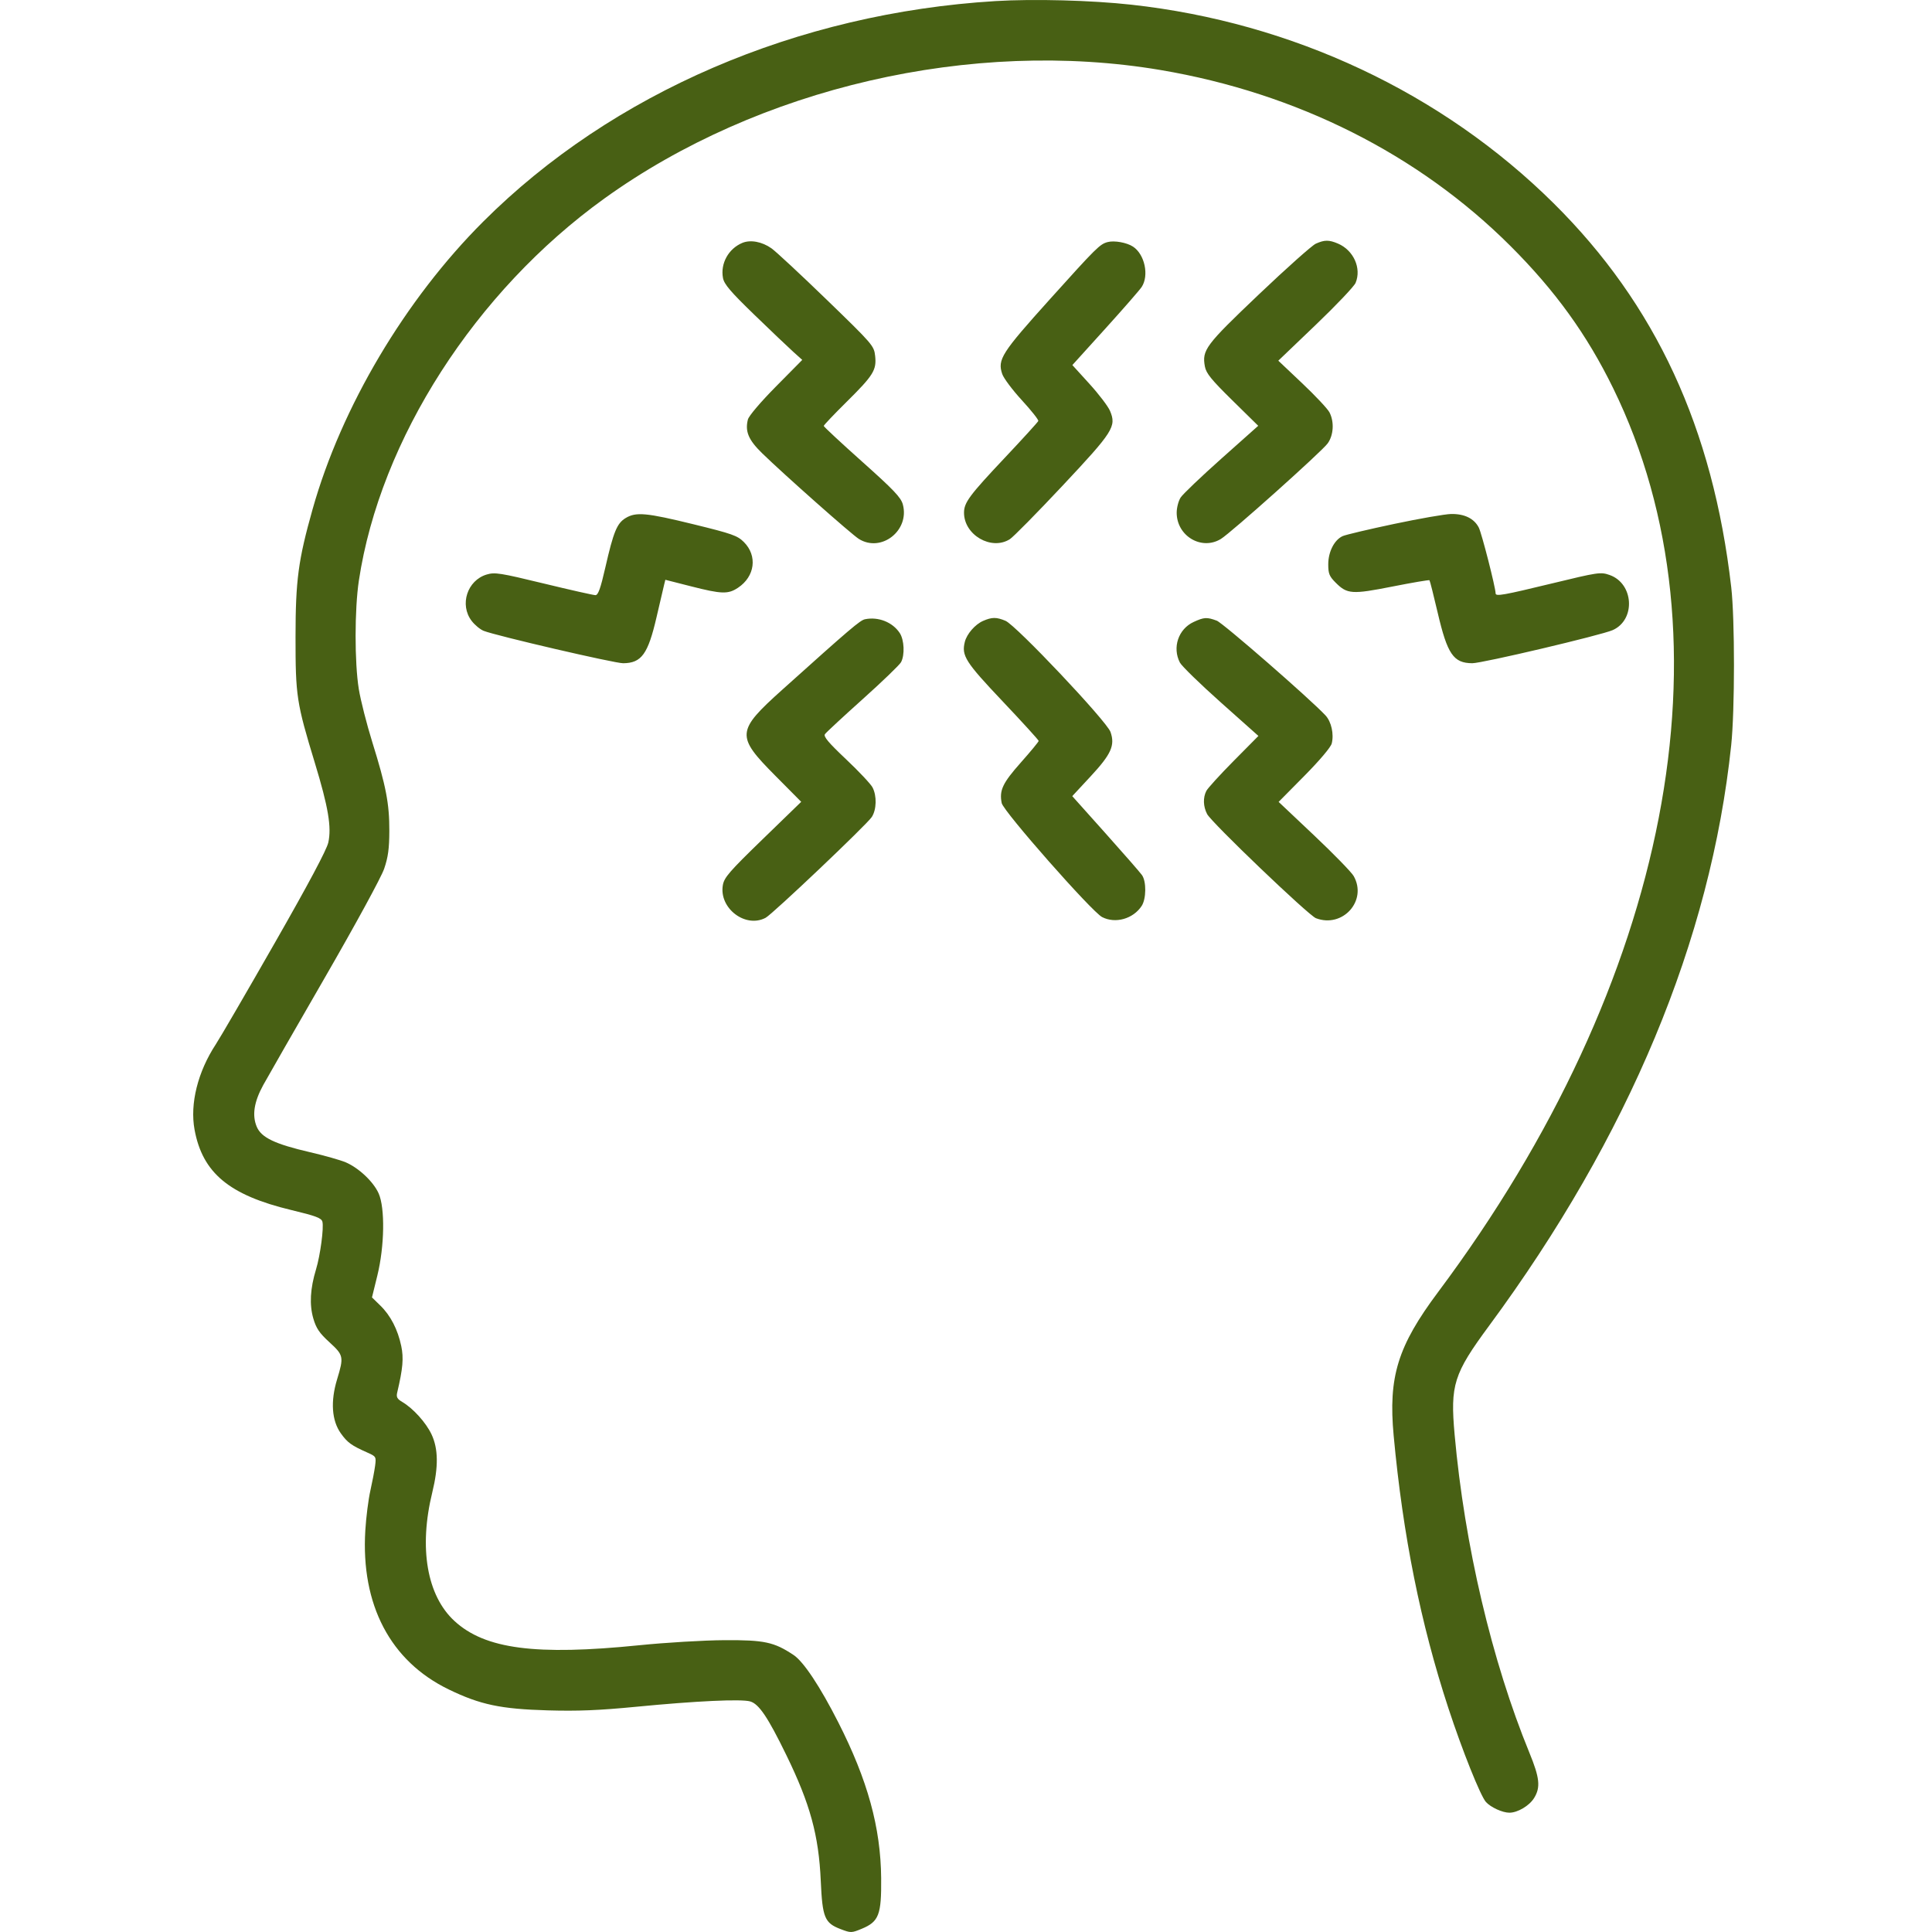 <?xml version="1.0" encoding="UTF-8"?> <svg xmlns="http://www.w3.org/2000/svg" width="390" height="390" viewBox="0 0 390 390" fill="none"> <path fill-rule="evenodd" clip-rule="evenodd" d="M200.951 0.219C160.954 2.651 123.579 18.738 97.557 44.722C81.781 60.475 68.905 82.177 63.097 102.806C60.2 113.092 59.663 117.115 59.657 128.57C59.65 140.495 59.86 141.861 63.551 153.982C66.273 162.923 66.961 167.001 66.267 170.092C65.937 171.561 62.235 178.505 55.465 190.348C49.8 200.26 44.449 209.461 43.573 210.793C39.922 216.353 38.31 222.821 39.275 228.048C40.886 236.782 46.284 241.262 58.823 244.268C63.761 245.453 64.886 245.875 65.08 246.616C65.398 247.833 64.649 253.43 63.791 256.25C62.618 260.101 62.437 263.369 63.243 266.139C63.827 268.144 64.467 269.09 66.492 270.942C69.364 273.569 69.43 273.888 68.048 278.433C66.692 282.891 66.962 286.777 68.806 289.346C70.159 291.231 70.929 291.787 74.201 293.239C75.91 293.998 75.957 294.08 75.721 295.884C75.586 296.908 75.152 299.182 74.756 300.938C74.359 302.694 73.903 306.298 73.742 308.947C72.831 323.956 78.8 335.328 90.586 341.038C96.942 344.117 101.064 344.988 110.57 345.261C116.662 345.436 120.897 345.264 128.381 344.538C140.523 343.36 149.637 342.933 151.443 343.458C153.207 343.971 155.013 346.653 158.734 354.29C163.545 364.161 165.275 370.488 165.684 379.702C166.013 387.105 166.46 388.187 169.699 389.422C171.751 390.205 171.891 390.202 173.94 389.355C177.413 387.917 177.941 386.548 177.875 379.142C177.784 368.92 175.152 359.35 169.22 347.678C165.543 340.444 162.216 335.43 160.198 334.087C156.253 331.46 154.3 331.042 146.191 331.091C142.047 331.117 134.34 331.576 129.066 332.111C108.137 334.234 97.904 332.894 91.742 327.223C86.175 322.1 84.514 312.465 87.264 301.251C88.526 296.102 88.477 292.439 87.107 289.538C85.983 287.157 83.396 284.294 81.198 283C80.167 282.392 79.965 282.016 80.181 281.102C81.328 276.231 81.509 274.152 80.998 271.722C80.294 268.369 78.845 265.563 76.778 263.548L75.089 261.9L76.174 257.479C77.623 251.575 77.746 243.854 76.436 240.91C75.388 238.55 72.426 235.756 69.776 234.626C68.728 234.18 65.508 233.267 62.62 232.597C55.466 230.939 52.744 229.637 51.822 227.434C50.856 225.126 51.281 222.417 53.141 219.025C53.959 217.533 59.553 207.778 65.573 197.347C71.787 186.581 76.964 177.078 77.549 175.364C78.348 173.023 78.582 171.303 78.591 167.701C78.606 162.23 77.929 158.71 75.152 149.807C74.024 146.188 72.798 141.366 72.428 139.091C71.562 133.756 71.569 122.985 72.443 117.197C76.74 88.724 95.95 58.824 121.987 40.079C153.134 17.656 196.243 7.702 234.318 14.143C261.79 18.79 286.376 31.16 304.909 49.66C313.934 58.669 320.336 67.534 325.639 78.366C350.475 129.098 337.089 198.223 290.307 260.81C282.143 271.734 280.227 277.921 281.331 289.814C283.202 309.979 286.76 327.702 292.373 344.808C295.167 353.32 298.841 362.507 299.95 363.75C300.911 364.829 303.291 365.918 304.687 365.918C306.35 365.918 308.71 364.52 309.673 362.966C311.013 360.799 310.819 358.906 308.731 353.815C301.143 335.307 295.639 311.9 293.637 289.62C292.732 279.556 293.436 277.327 300.574 267.65C328.803 229.381 345.322 189.781 349.463 150.458C350.208 143.381 350.213 124.973 349.473 118.538C345.772 86.399 334.225 61.441 313.606 41.018C291.121 18.745 260.896 4.533 228.392 0.949C220.309 0.057 208.688 -0.252 200.951 0.219ZM149.845 49.033C147.052 50.196 145.394 53.203 145.942 56.113C146.179 57.377 147.456 58.876 152.266 63.532C155.581 66.741 159.115 70.105 160.119 71.008L161.946 72.65L156.616 78.043C153.518 81.179 151.154 83.961 150.971 84.689C150.368 87.091 151.093 88.808 153.842 91.488C158.18 95.716 171.894 107.869 173.363 108.787C177.893 111.617 183.67 107.093 182.25 101.828C181.87 100.417 180.428 98.901 174.037 93.193C169.773 89.385 166.284 86.139 166.284 85.979C166.284 85.819 168.354 83.64 170.884 81.137C176.317 75.76 176.975 74.7 176.658 71.836C176.434 69.803 176.167 69.494 166.903 60.521C161.665 55.447 156.637 50.77 155.73 50.128C153.83 48.783 151.488 48.347 149.845 49.033ZM223.597 48.864C222.019 49.284 221.341 49.955 211.975 60.36C202.152 71.274 201.327 72.567 202.313 75.501C202.598 76.349 204.387 78.734 206.288 80.803C208.189 82.871 209.677 84.752 209.593 84.981C209.509 85.21 206.485 88.532 202.875 92.362C195.682 99.99 194.602 101.444 194.6 103.497C194.595 107.997 200.129 111.198 203.848 108.845C204.539 108.408 209.316 103.561 214.463 98.075C224.756 87.104 225.393 86.101 224.073 82.946C223.693 82.038 221.827 79.584 219.927 77.494L216.472 73.694L223.104 66.365C226.752 62.334 230.064 58.538 230.463 57.93C231.992 55.599 231.074 51.329 228.71 49.782C227.451 48.958 224.936 48.507 223.597 48.864ZM265.611 49.192C264.857 49.53 259.684 54.14 254.114 59.437C243.332 69.691 242.61 70.657 243.225 73.993C243.476 75.355 244.526 76.648 248.762 80.813L253.99 85.952L246.557 92.573C242.469 96.215 238.765 99.751 238.327 100.43C237.889 101.11 237.53 102.486 237.53 103.49C237.528 108.193 242.536 111.18 246.439 108.803C248.495 107.551 266.82 91.157 268.009 89.506C269.209 87.839 269.363 85.153 268.37 83.235C268.004 82.527 265.531 79.892 262.874 77.379L258.044 72.808L265.579 65.597C269.723 61.631 273.353 57.808 273.645 57.103C274.873 54.144 273.24 50.512 270.078 49.167C268.269 48.397 267.371 48.402 265.611 49.192ZM126.28 104.583C124.539 105.643 123.842 107.344 122.197 114.548C121.227 118.794 120.748 120.135 120.198 120.139C119.801 120.141 115.106 119.084 109.766 117.788C100.956 115.65 99.889 115.483 98.247 115.974C94.318 117.149 92.718 122.074 95.206 125.332C95.839 126.162 96.935 127.068 97.641 127.347C100.173 128.345 124.079 133.896 125.792 133.883C129.498 133.855 130.808 132.044 132.537 124.561C133.245 121.499 133.933 118.554 134.067 118.016L134.31 117.039L139.451 118.348C145.687 119.937 146.976 119.977 148.977 118.646C152.412 116.362 152.942 112.189 150.151 109.408C148.859 108.12 147.767 107.736 140.026 105.839C130.462 103.495 128.379 103.305 126.28 104.583ZM281.425 105.761C276.309 106.841 271.633 107.948 271.035 108.22C269.351 108.986 268.126 111.38 268.125 113.909C268.123 115.81 268.337 116.335 269.648 117.644C271.956 119.949 272.929 120.012 281.108 118.396C285.111 117.606 288.462 117.035 288.557 117.129C288.651 117.223 289.399 120.176 290.219 123.692C292.174 132.068 293.399 133.857 297.198 133.881C299.184 133.894 323.277 128.212 325.553 127.194C330.238 125.1 329.81 117.769 324.901 116.062C323.107 115.437 322.613 115.51 313.271 117.777C303.491 120.149 301.921 120.428 301.911 119.792C301.891 118.556 299.095 107.62 298.51 106.49C297.563 104.66 295.616 103.709 292.92 103.757C291.714 103.778 286.542 104.68 281.425 105.761ZM174.616 125.002C173.624 125.206 171.666 126.873 157.982 139.167C148.595 147.6 148.516 148.541 156.514 156.598L161.735 161.858L153.979 169.382C147.221 175.936 146.182 177.134 145.916 178.676C145.11 183.34 150.481 187.438 154.555 185.266C155.957 184.519 175.018 166.422 175.987 164.918C176.952 163.42 177.022 160.668 176.138 158.961C175.78 158.27 173.372 155.707 170.786 153.265C167.23 149.907 166.192 148.672 166.527 148.197C166.77 147.851 170.206 144.666 174.162 141.117C178.118 137.569 181.594 134.218 181.888 133.671C182.67 132.211 182.536 129.174 181.627 127.789C180.186 125.593 177.309 124.45 174.616 125.002ZM198.441 125.342C196.85 126.034 195.167 127.965 194.766 129.559C194.063 132.359 194.861 133.616 202.388 141.566C206.392 145.795 209.668 149.394 209.668 149.564C209.668 149.735 208.05 151.696 206.073 153.923C202.384 158.078 201.693 159.544 202.208 162.116C202.54 163.776 220.402 184.054 222.474 185.123C225.152 186.506 228.742 185.496 230.46 182.878C231.395 181.453 231.433 177.945 230.528 176.655C230.154 176.121 226.833 172.316 223.149 168.198L216.451 160.711L220.151 156.725C224.32 152.234 225.113 150.468 224.172 147.76C223.422 145.6 205.1 126.205 202.97 125.316C201.134 124.55 200.251 124.555 198.441 125.342ZM240.951 125.553C237.87 126.97 236.604 130.712 238.179 133.752C238.538 134.446 242.251 138.061 246.429 141.786L254.027 148.558L249.023 153.612C246.27 156.392 243.791 159.114 243.512 159.662C242.817 161.029 242.877 162.796 243.672 164.33C244.558 166.04 264.148 184.786 265.643 185.354C271.051 187.407 276.064 181.807 273.26 176.845C272.821 176.067 269.231 172.38 265.284 168.651L258.108 161.872L263.308 156.615C266.379 153.509 268.639 150.837 268.828 150.085C269.305 148.186 268.75 145.683 267.57 144.415C264.497 141.112 246.868 125.754 245.615 125.289C243.619 124.549 243.067 124.58 240.951 125.553Z" fill="#486014"></path> </svg> 